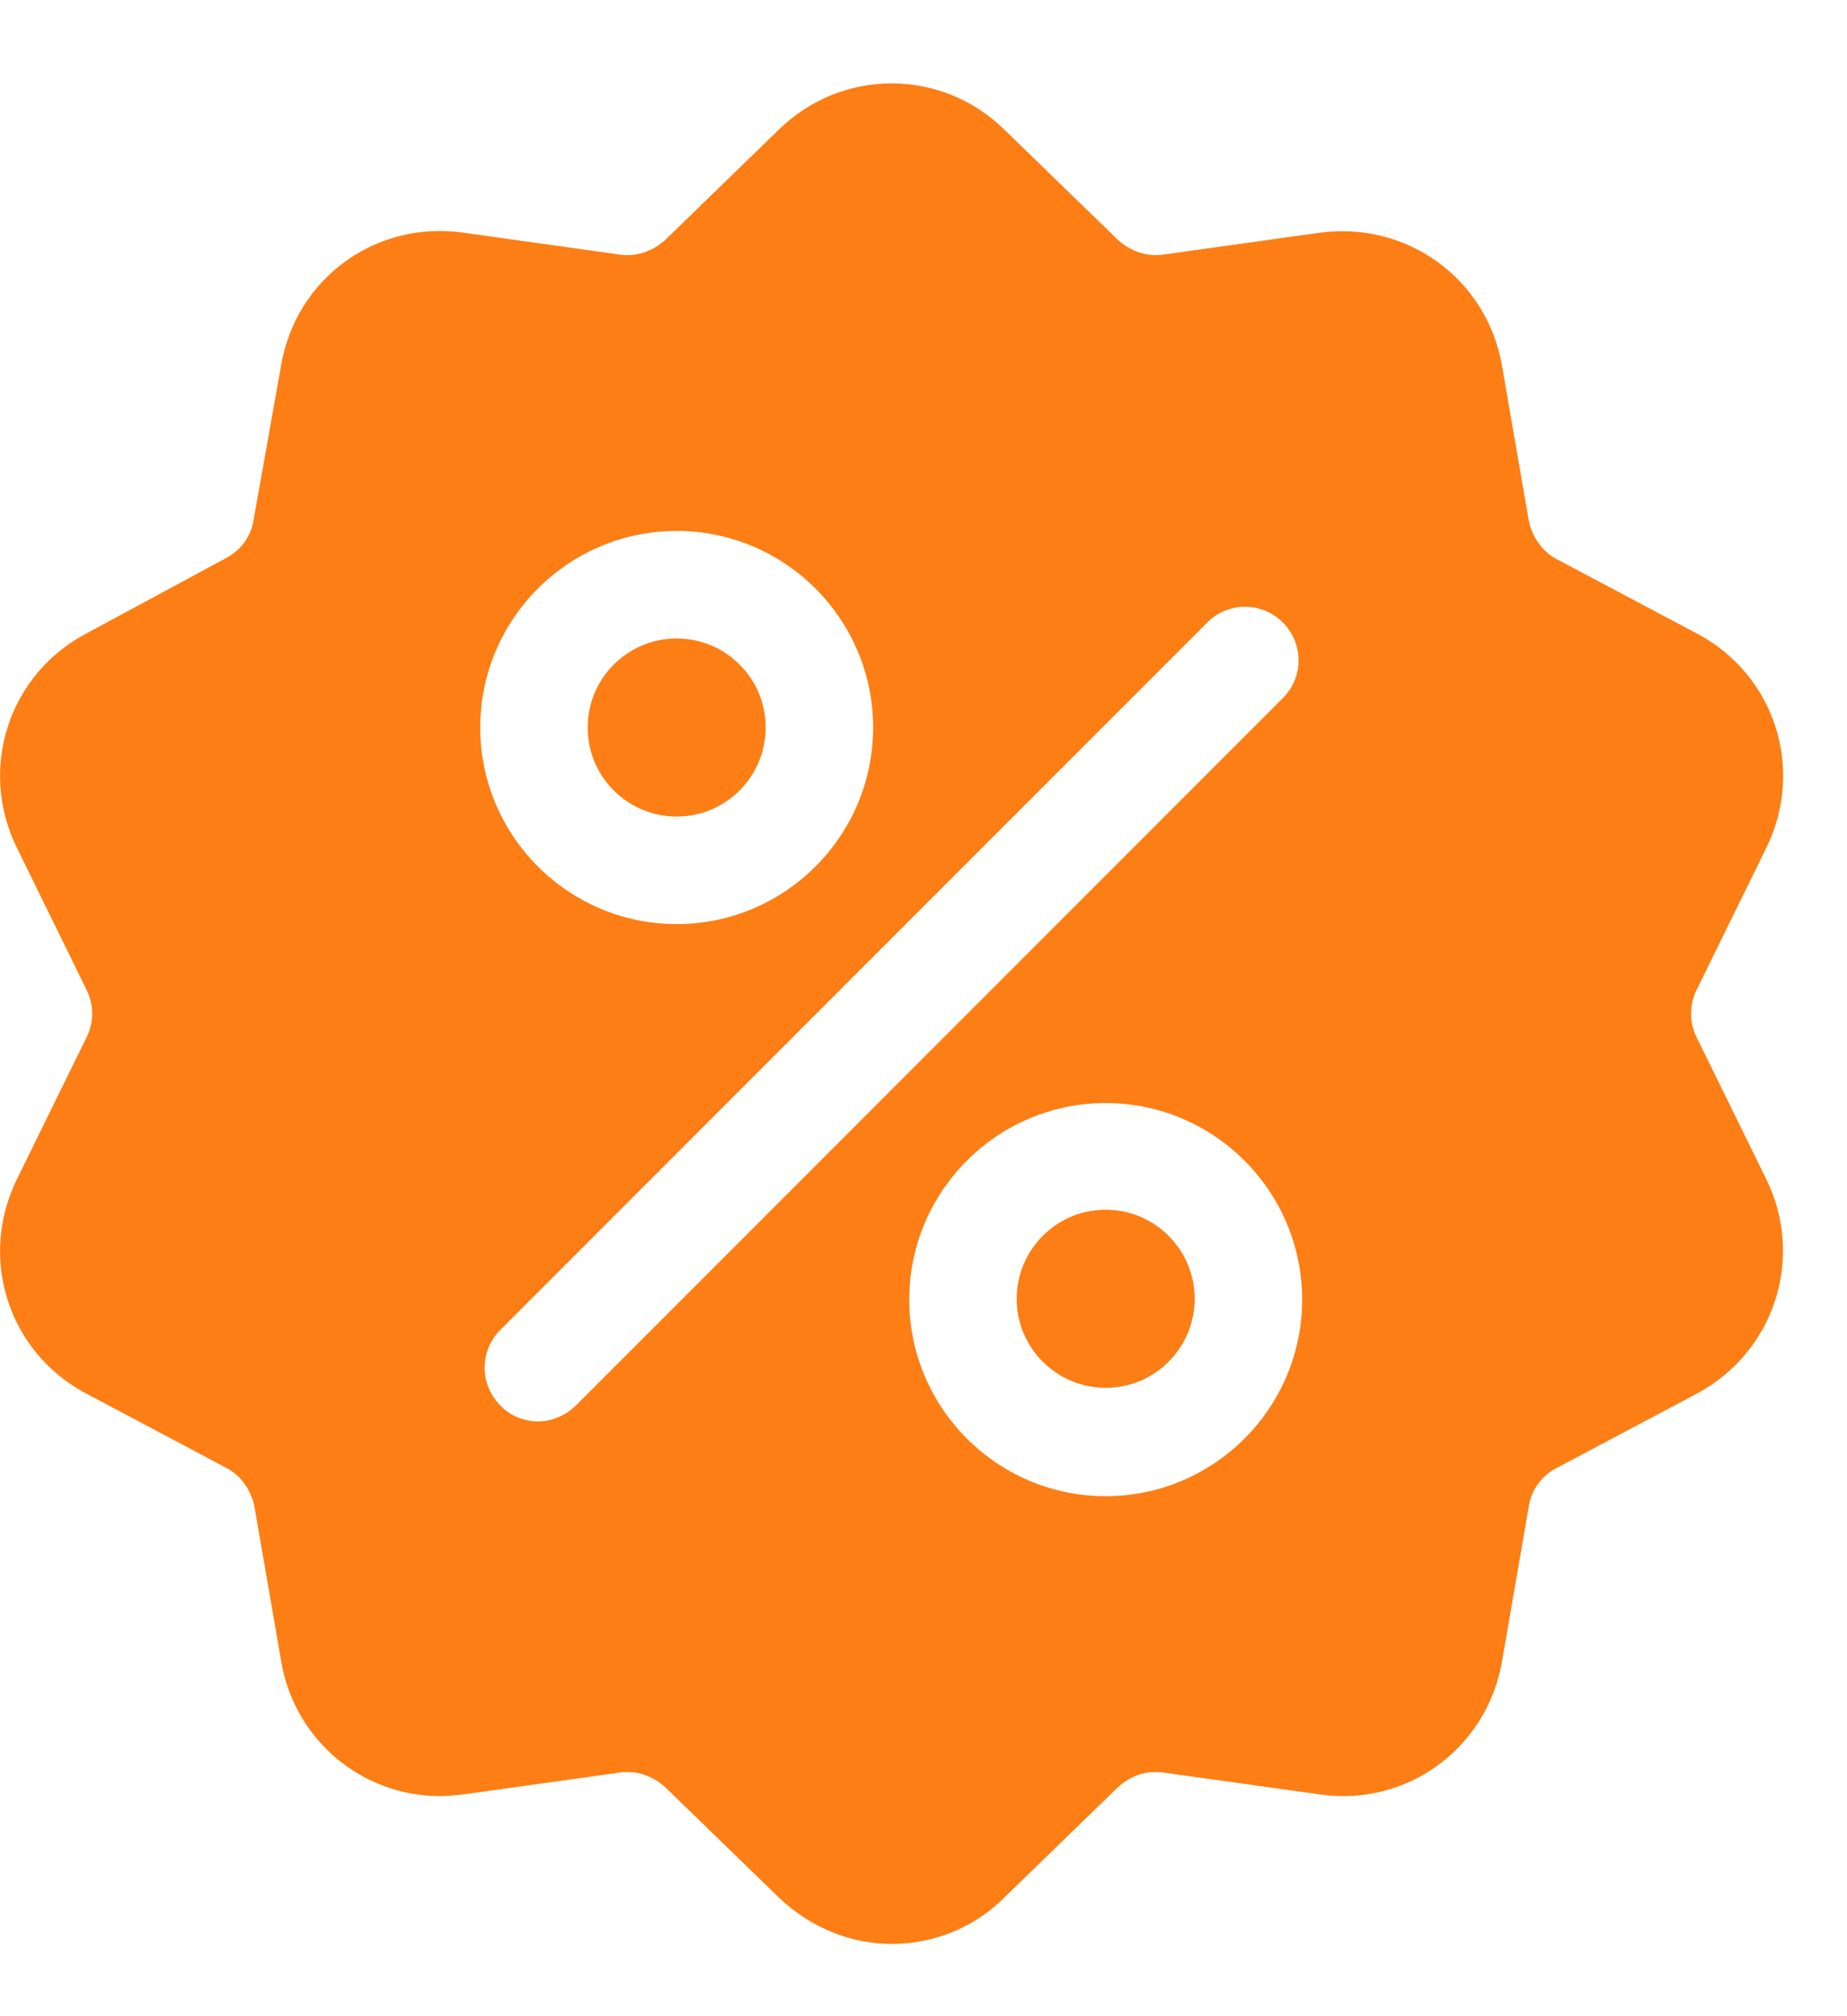 <svg width="22" height="24" viewBox="0 0 22 24" fill="none"
    xmlns="http://www.w3.org/2000/svg">
    <g clip-path="url(#clip0_547_42742)">
        <path d="M20.21 12.35C20.12 12.17 20.12 11.96 20.21 11.78L21.04 10.09C21.5 9.15 21.14 8.03 20.21 7.54L18.55 6.66C18.37 6.57 18.25 6.39 18.21 6.2L17.89 4.35C17.71 3.32 16.76 2.63 15.72 2.77L13.86 3.03C13.66 3.06 13.46 2.99 13.31 2.85L11.96 1.54C11.21 0.81 10.03 0.81 9.28 1.54L7.93 2.85C7.78 2.99 7.58 3.06 7.38 3.03L5.52 2.77C4.48 2.62 3.53 3.31 3.35 4.34L3.02 6.19C2.99 6.39 2.86 6.56 2.68 6.65L1.03 7.54C0.1 8.03 -0.26 9.15 0.2 10.09L1.03 11.78C1.12 11.96 1.12 12.17 1.03 12.35L0.2 14.04C-0.26 14.98 0.1 16.1 1.03 16.59L2.69 17.47C2.87 17.56 2.99 17.74 3.03 17.93L3.35 19.78C3.51 20.72 4.32 21.38 5.24 21.38C5.33 21.38 5.42 21.37 5.52 21.36L7.38 21.1C7.58 21.07 7.78 21.14 7.93 21.28L9.28 22.59C9.66 22.95 10.14 23.14 10.62 23.14C11.1 23.14 11.59 22.96 11.96 22.59L13.31 21.28C13.46 21.14 13.65 21.07 13.86 21.1L15.72 21.36C16.76 21.51 17.71 20.81 17.89 19.78L18.21 17.93C18.24 17.73 18.37 17.56 18.55 17.47L20.21 16.59C21.13 16.1 21.5 14.98 21.04 14.04L20.21 12.35ZM8.06 6.32C9.35 6.32 10.4 7.37 10.4 8.66C10.4 9.95 9.35 11 8.06 11C6.77 11 5.72 9.95 5.72 8.66C5.72 7.37 6.77 6.32 8.06 6.32ZM6.86 16.73C6.74 16.85 6.57 16.92 6.41 16.92C6.25 16.92 6.08 16.86 5.96 16.73C5.71 16.48 5.71 16.08 5.96 15.83L14.38 7.41C14.63 7.16 15.03 7.16 15.28 7.41C15.53 7.66 15.53 8.06 15.28 8.31L6.86 16.73ZM13.17 17.81C11.88 17.81 10.83 16.76 10.83 15.47C10.83 14.18 11.88 13.13 13.17 13.13C14.46 13.13 15.51 14.18 15.51 15.47C15.51 16.76 14.46 17.81 13.17 17.81ZM13.17 14.4C12.58 14.4 12.11 14.88 12.11 15.46C12.11 16.05 12.59 16.52 13.17 16.52C13.76 16.52 14.23 16.04 14.23 15.46C14.23 14.88 13.76 14.4 13.17 14.4ZM8.06 9.72C8.65 9.72 9.12 9.24 9.12 8.66C9.12 8.07 8.64 7.6 8.06 7.6C7.48 7.6 7 8.07 7 8.66C7 9.25 7.48 9.72 8.06 9.72Z" fill="#FD7E14"/>
    </g>
    <defs>
        <clipPath id="clip0_547_42742">
            <rect width="22" height="24" fill="white"/>
        </clipPath>
    </defs>
</svg>
